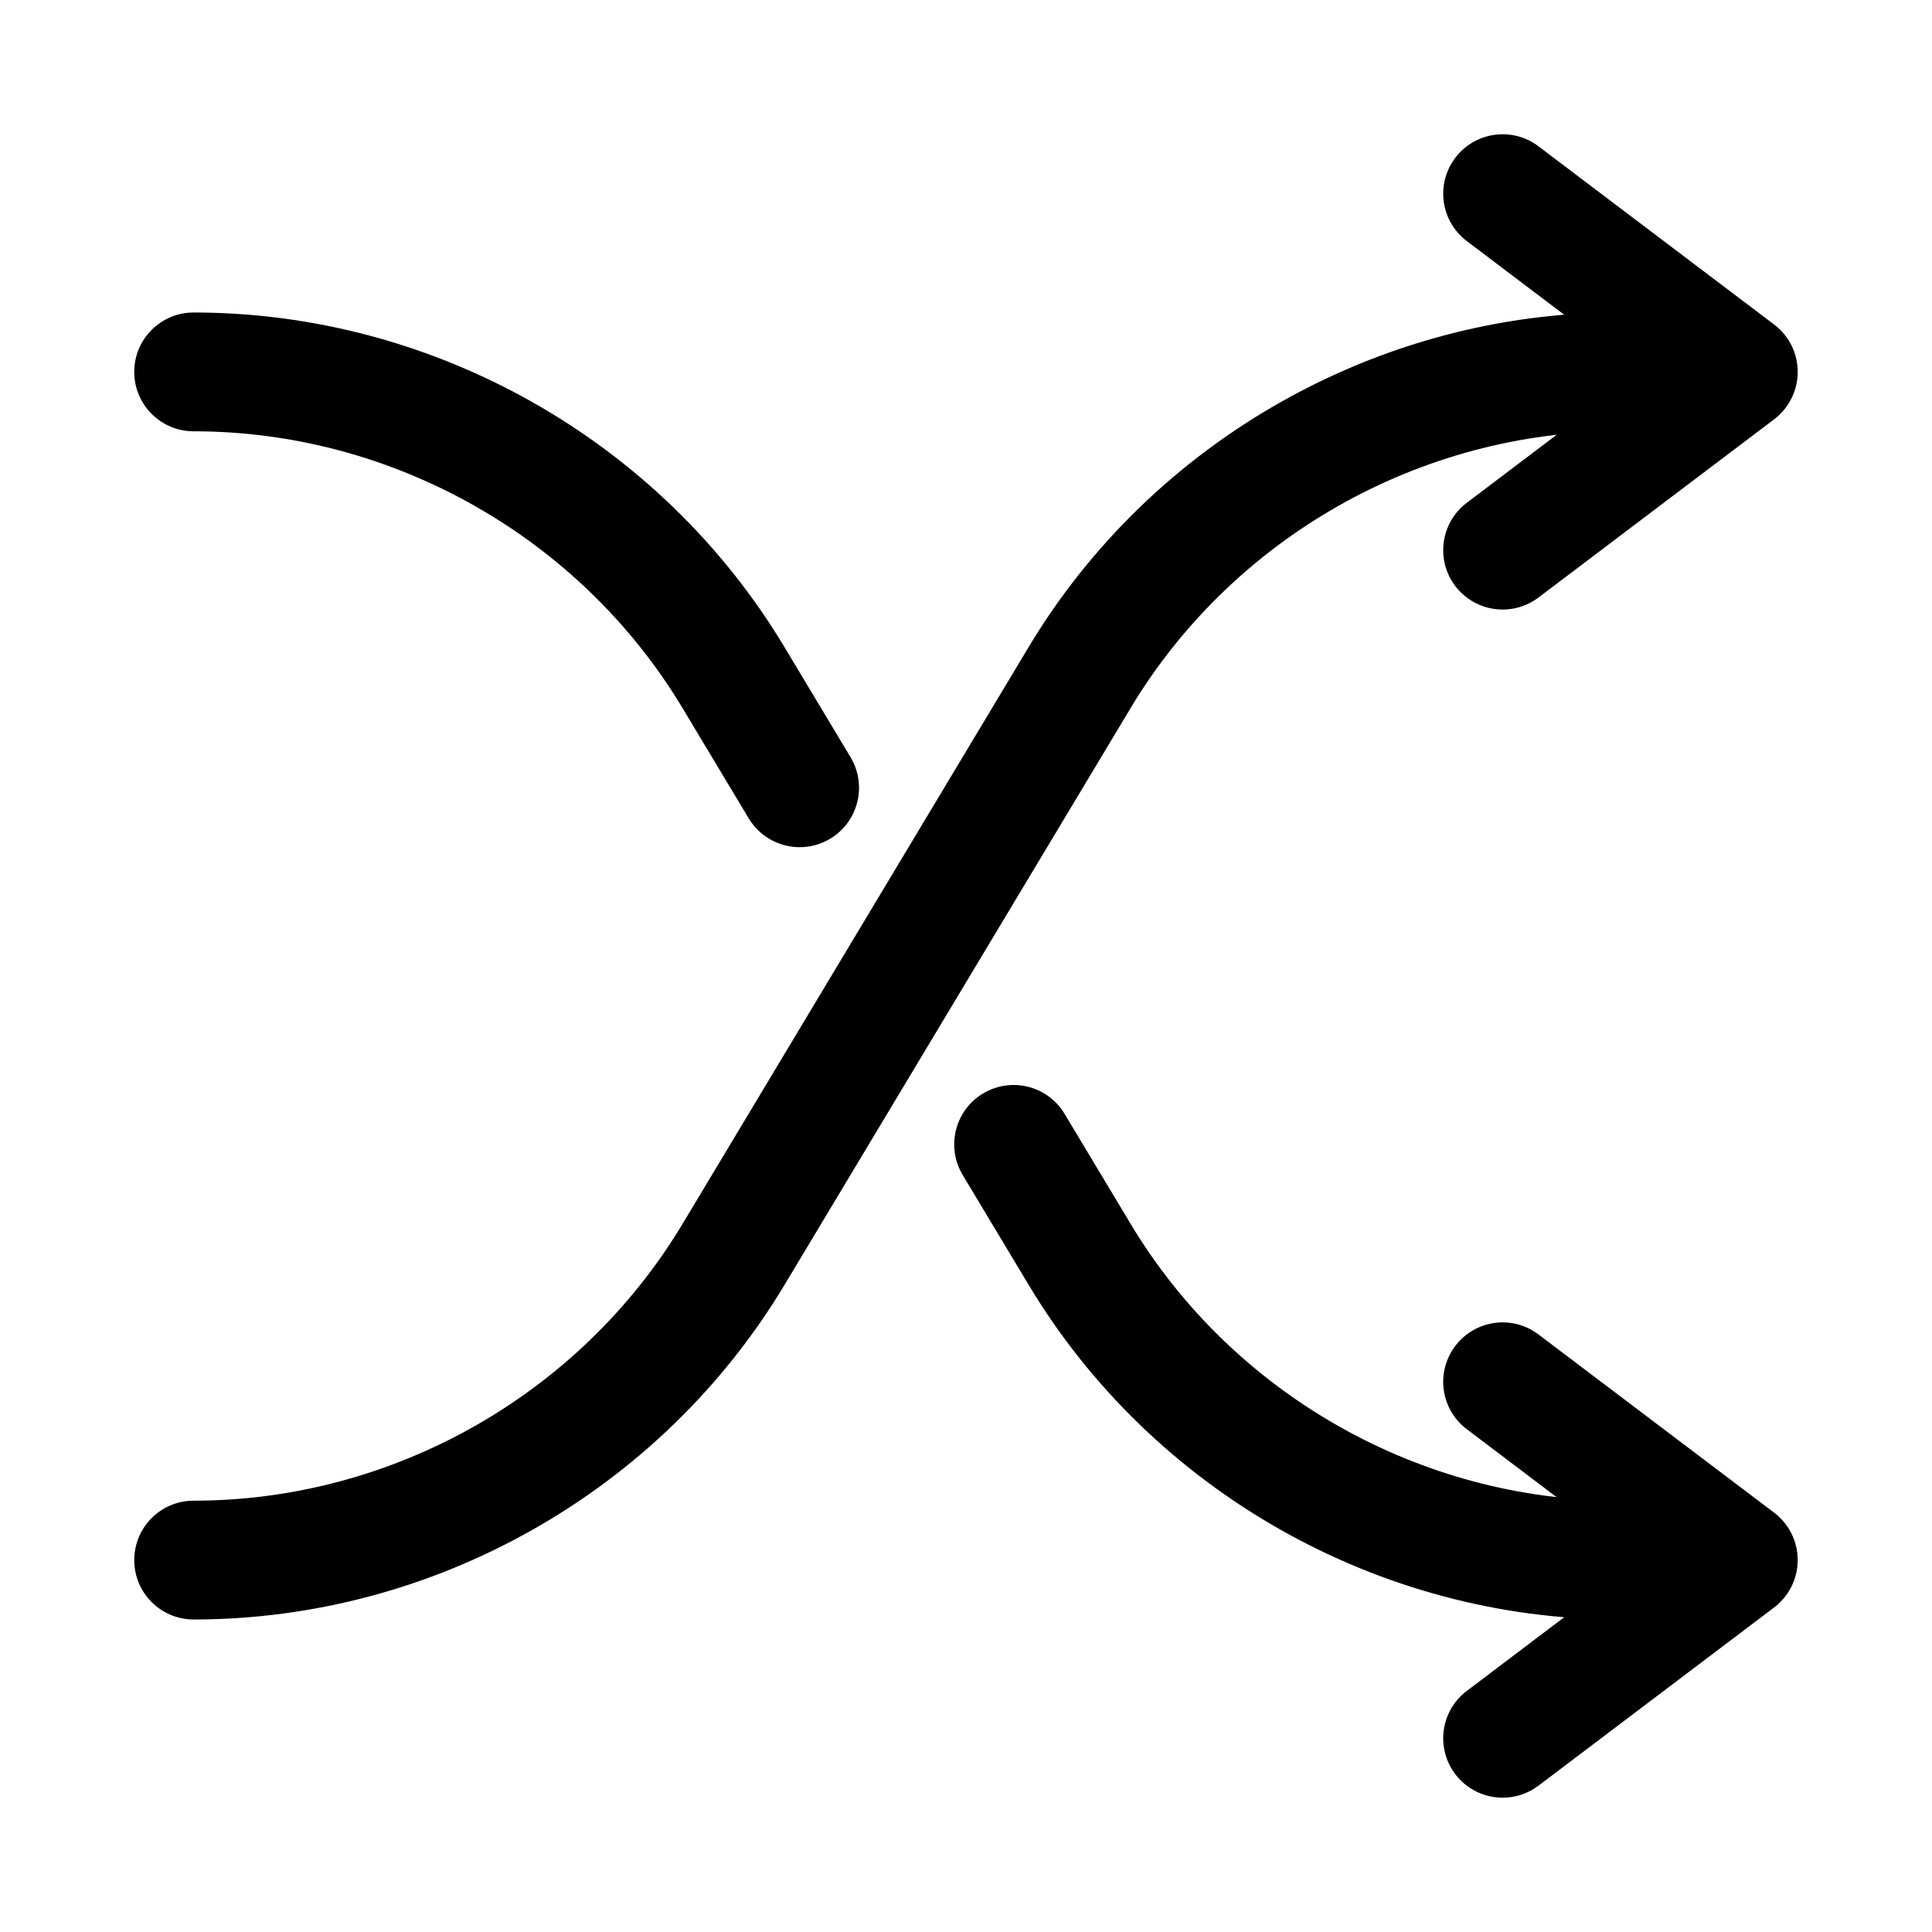 <?xml version="1.0" encoding="UTF-8"?>
<!-- The Best Svg Icon site in the world: iconSvg.co, Visit us! https://iconsvg.co -->
<svg fill="#000000" width="800px" height="800px" version="1.1" viewBox="144 144 512 512" xmlns="http://www.w3.org/2000/svg">
 <g>
  <path d="m542.23 620.41c-4.766 0-9.473-2.152-12.578-6.25-5.242-6.934-3.875-16.805 3.059-22.047l45.848-34.68-45.848-34.68c-6.934-5.242-8.301-15.113-3.059-22.047 5.258-6.957 15.113-8.316 22.062-3.059l62.453 47.23c3.938 2.977 6.242 7.621 6.242 12.555 0 4.938-2.305 9.578-6.242 12.555l-62.453 47.23c-2.844 2.156-6.18 3.191-9.484 3.191z"/>
  <path d="m542.23 305.54c-4.766 0-9.473-2.152-12.578-6.25-5.242-6.934-3.875-16.805 3.059-22.047l45.848-34.68-45.848-34.68c-6.934-5.242-8.301-15.113-3.059-22.047 5.258-6.941 15.113-8.316 22.062-3.059l62.453 47.23c3.938 2.977 6.242 7.617 6.242 12.555s-2.305 9.578-6.242 12.555l-62.453 47.23c-2.844 2.152-6.18 3.191-9.484 3.191z"/>
  <path d="m573.18 573.18c-63.762 0-123.75-33.973-156.56-88.645l-17.496-29.152c-4.473-7.457-2.062-17.129 5.398-21.602 7.473-4.481 17.129-2.055 21.602 5.398l17.496 29.152c27.148 45.246 76.793 73.359 129.56 73.359 8.703 0 15.742 7.051 15.742 15.742 0 8.695-7.039 15.746-15.742 15.746z"/>
  <path d="m355.93 368.51c-5.352 0-10.562-2.723-13.516-7.641l-17.527-29.207c-27.152-45.25-76.797-73.363-129.57-73.363-8.699 0-15.742-7.051-15.742-15.742 0-8.695 7.043-15.742 15.742-15.742 63.762 0 123.75 33.973 156.56 88.645l17.527 29.207c4.473 7.457 2.062 17.129-5.398 21.602-2.531 1.52-5.328 2.242-8.082 2.242z"/>
  <path d="m195.32 573.18c-8.703 0-15.742-7.051-15.742-15.742 0-8.695 7.043-15.742 15.742-15.742 52.77 0 102.41-28.113 129.57-73.363l91.727-152.88c32.812-54.676 92.805-88.648 156.57-88.648 8.703 0 15.742 7.051 15.742 15.742 0 8.695-7.043 15.742-15.742 15.742-52.77 0-102.41 28.113-129.57 73.363l-91.727 152.88c-32.809 54.676-92.805 88.648-156.57 88.648z"/>
 </g>
</svg>